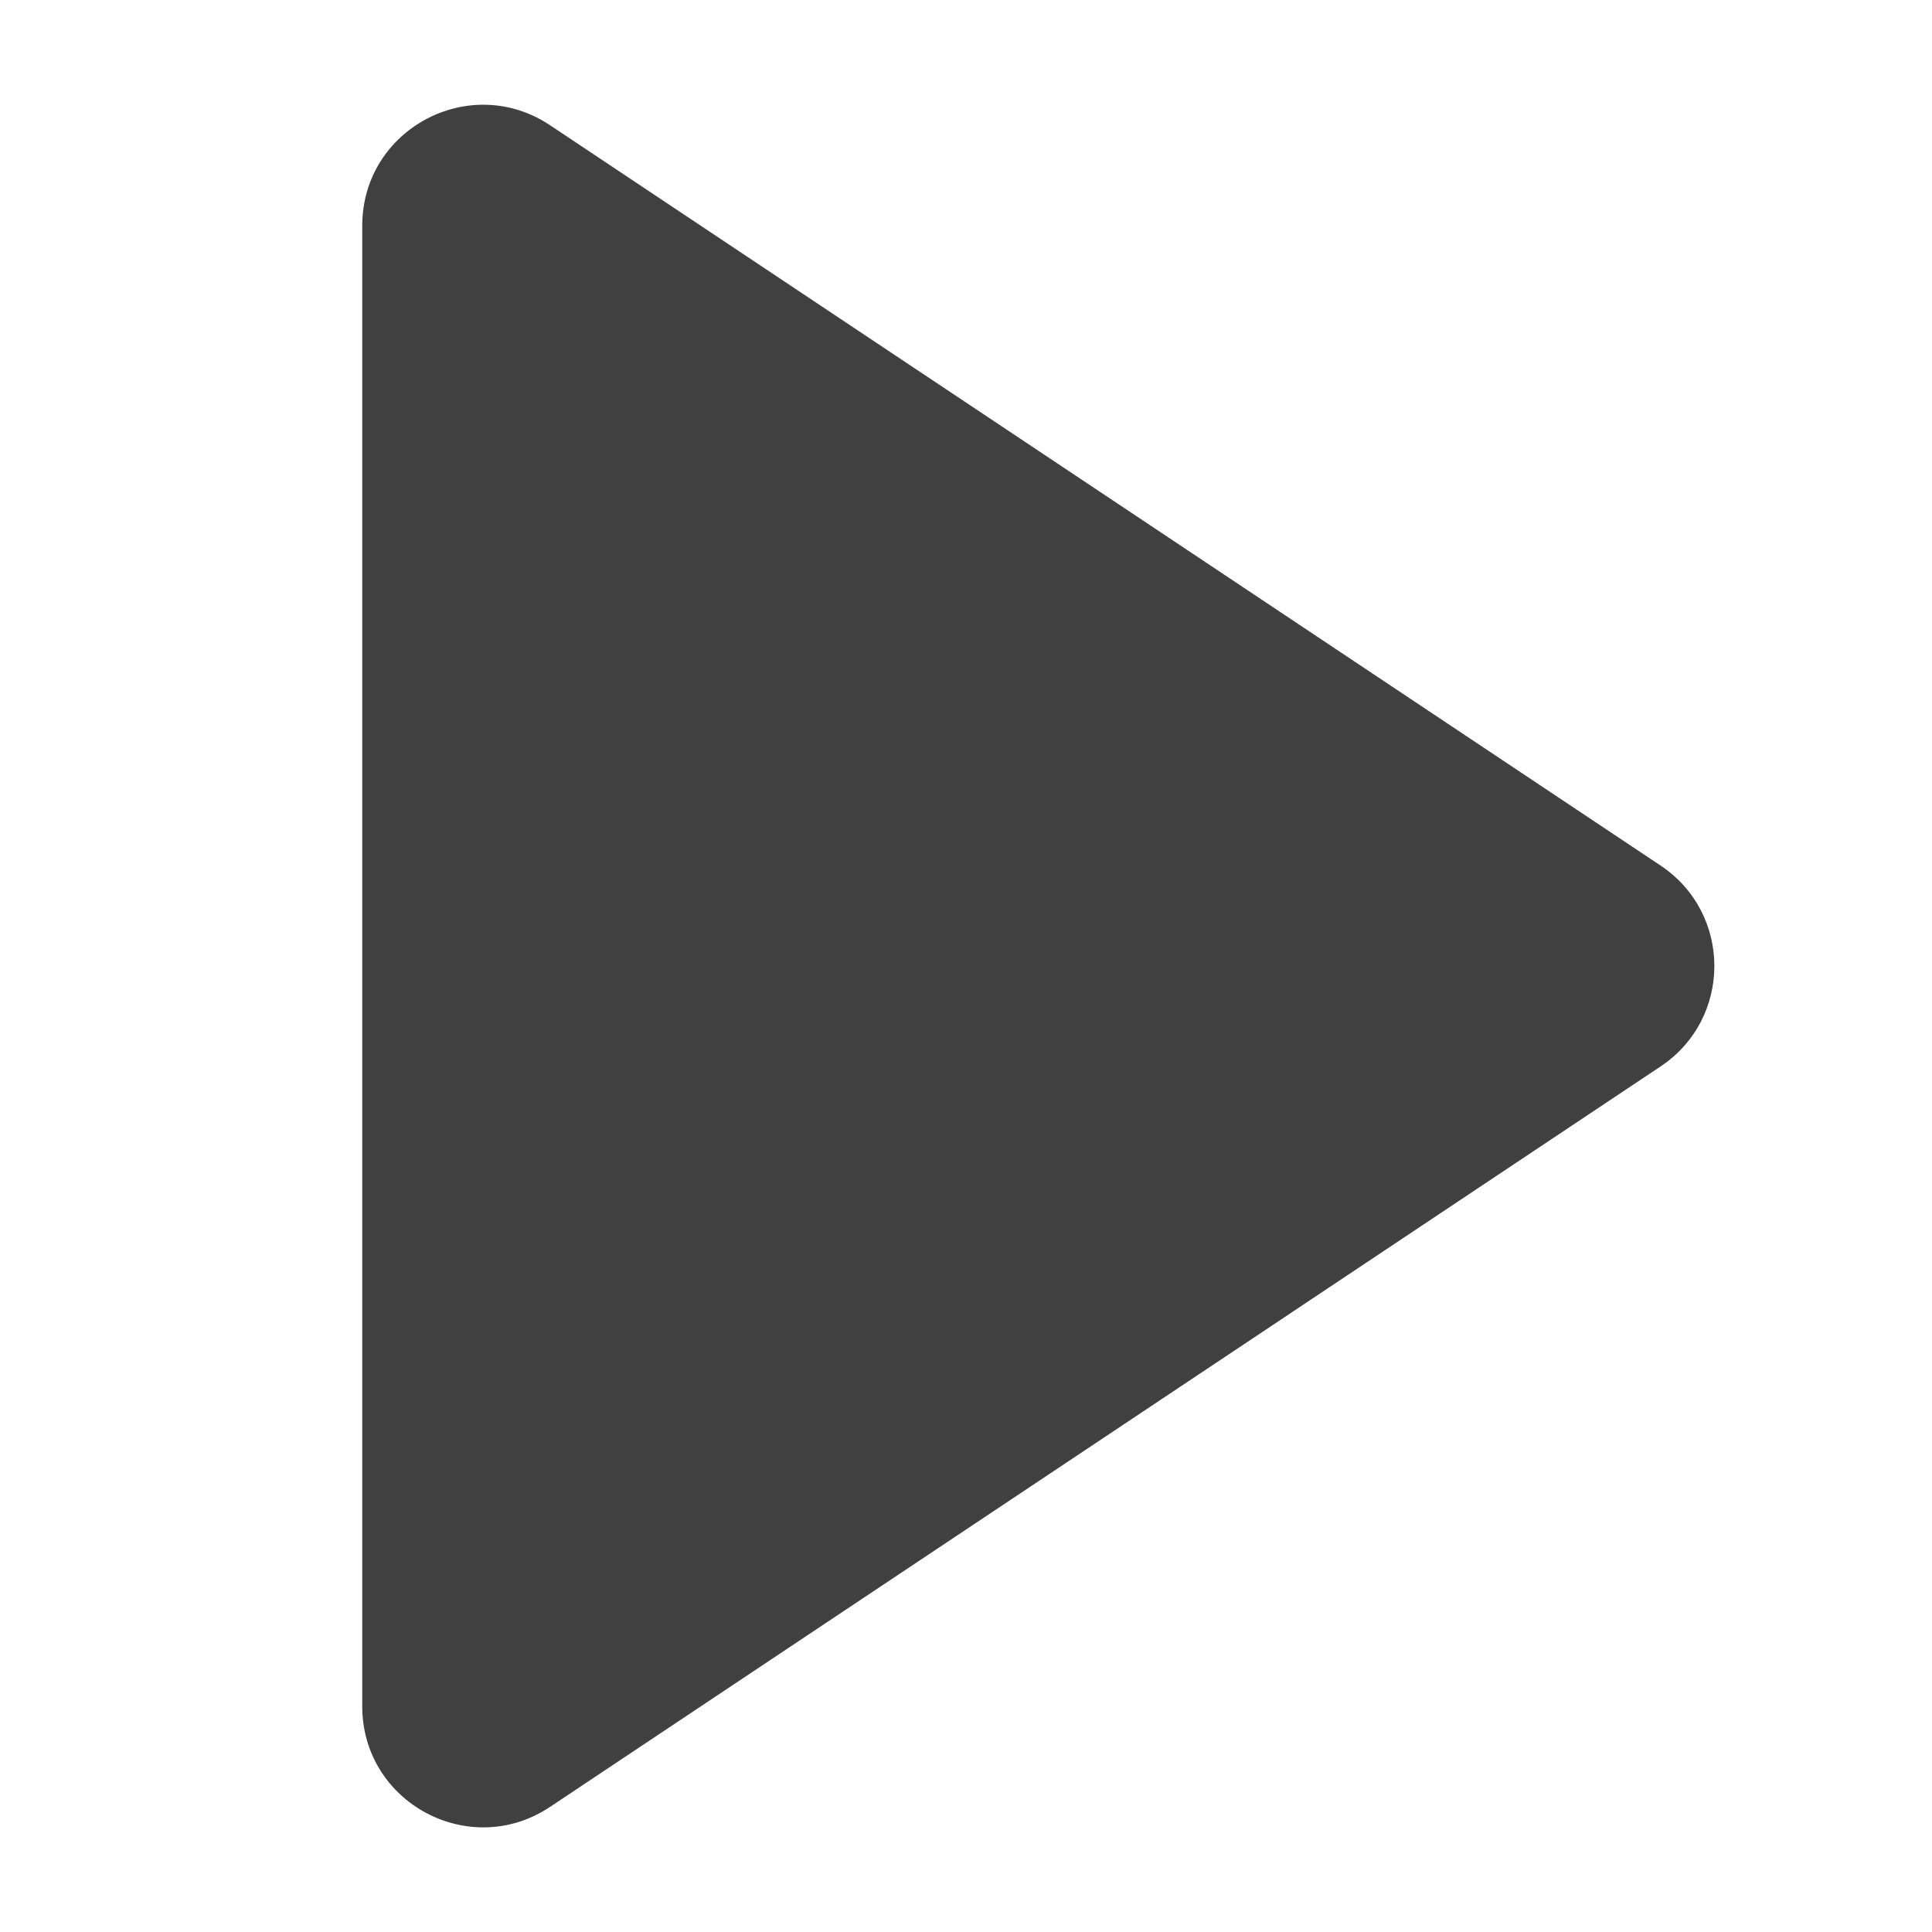 <svg width="16" height="16" viewBox="0 0 16 16" fill="none" xmlns="http://www.w3.org/2000/svg">
<path d="M4.555 14.964L13.752 8.832C14.346 8.436 14.346 7.564 13.752 7.168L4.555 1.037C3.89 0.594 3 1.07 3 1.869V14.132C3 14.93 3.89 15.407 4.555 14.964Z" fill="#404040"/>
</svg>
